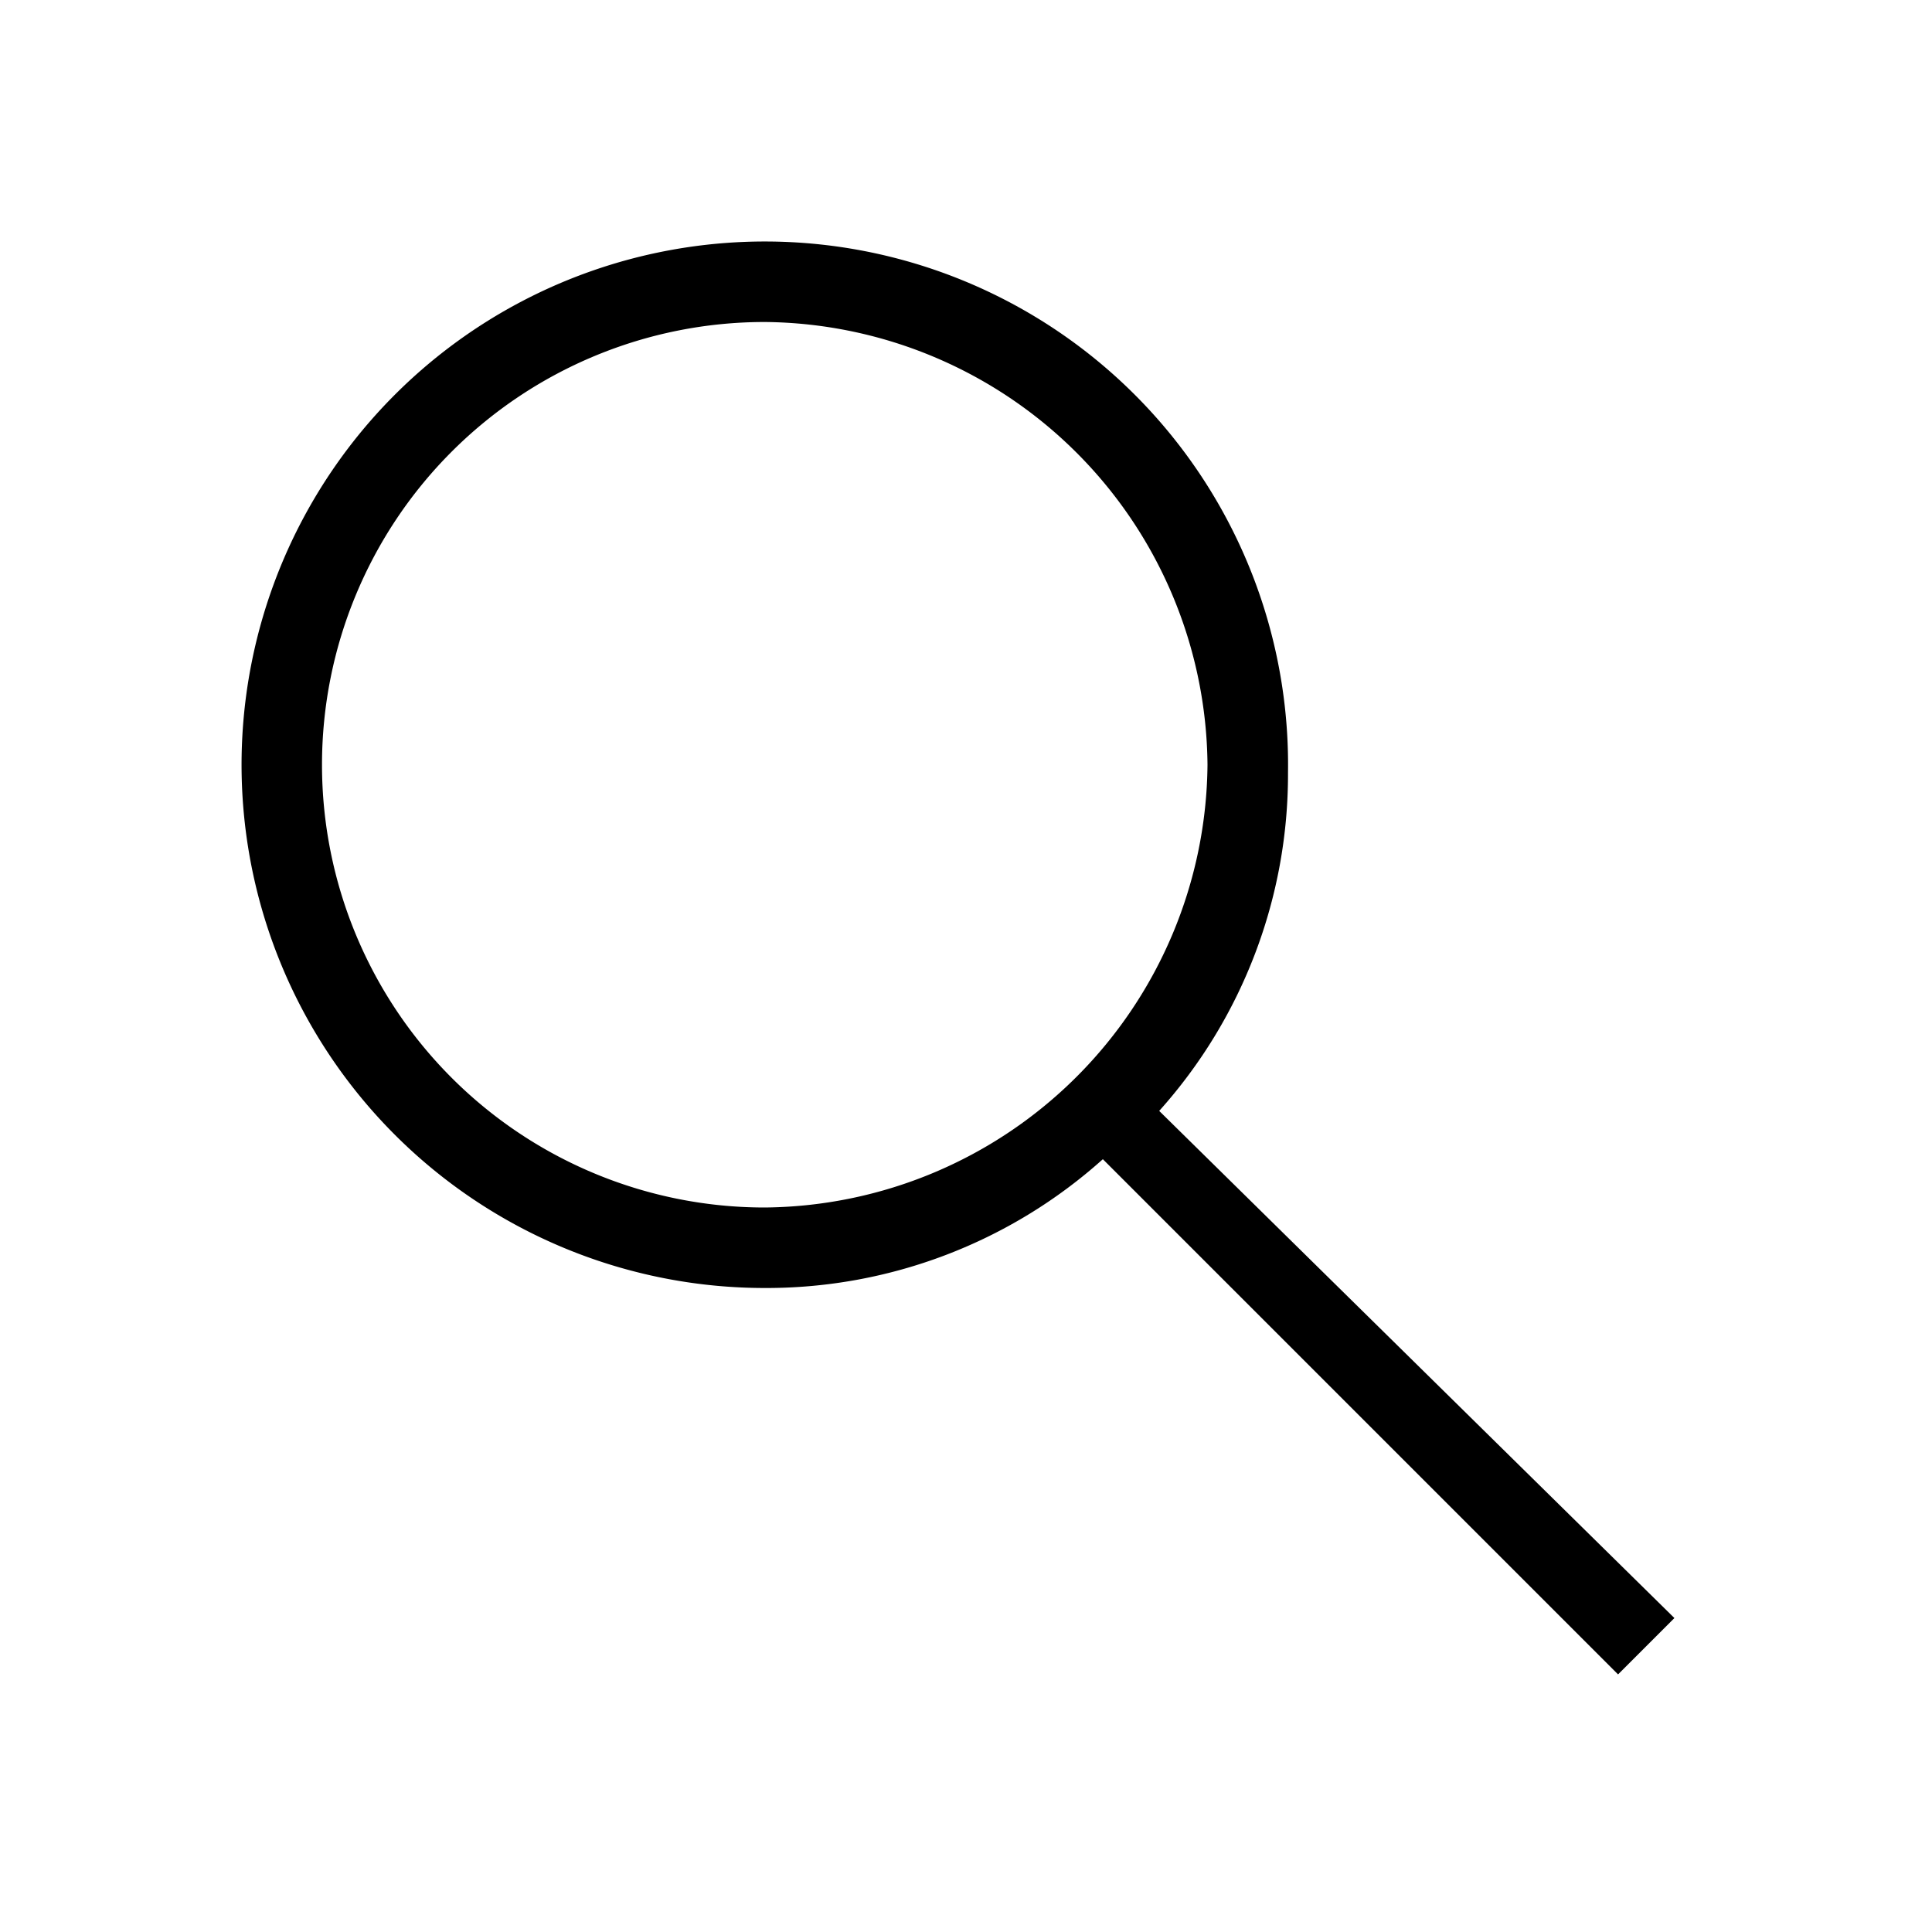 <svg role="img" class="i-icon i-icon-search" xmlns="http://www.w3.org/2000/svg" width="24" height="24" viewBox="0 0 24 24" focusable="false">
<path fill="#000" d="M14.4 13.8A6.259 6.259 0 0 0 16 9.6 6.5 6.5 0 1 0 9.5 16a6.259 6.259 0 0 0 4.2-1.6l6.4 6.4.7-.7zM9.5 15a5.5 5.5 0 0 1 0-11A5.549 5.549 0 0 1 15 9.5 5.549 5.549 0 0 1 9.5 15z" transform="translate(12 12) translate(-12 -12)"></path>
</svg>
